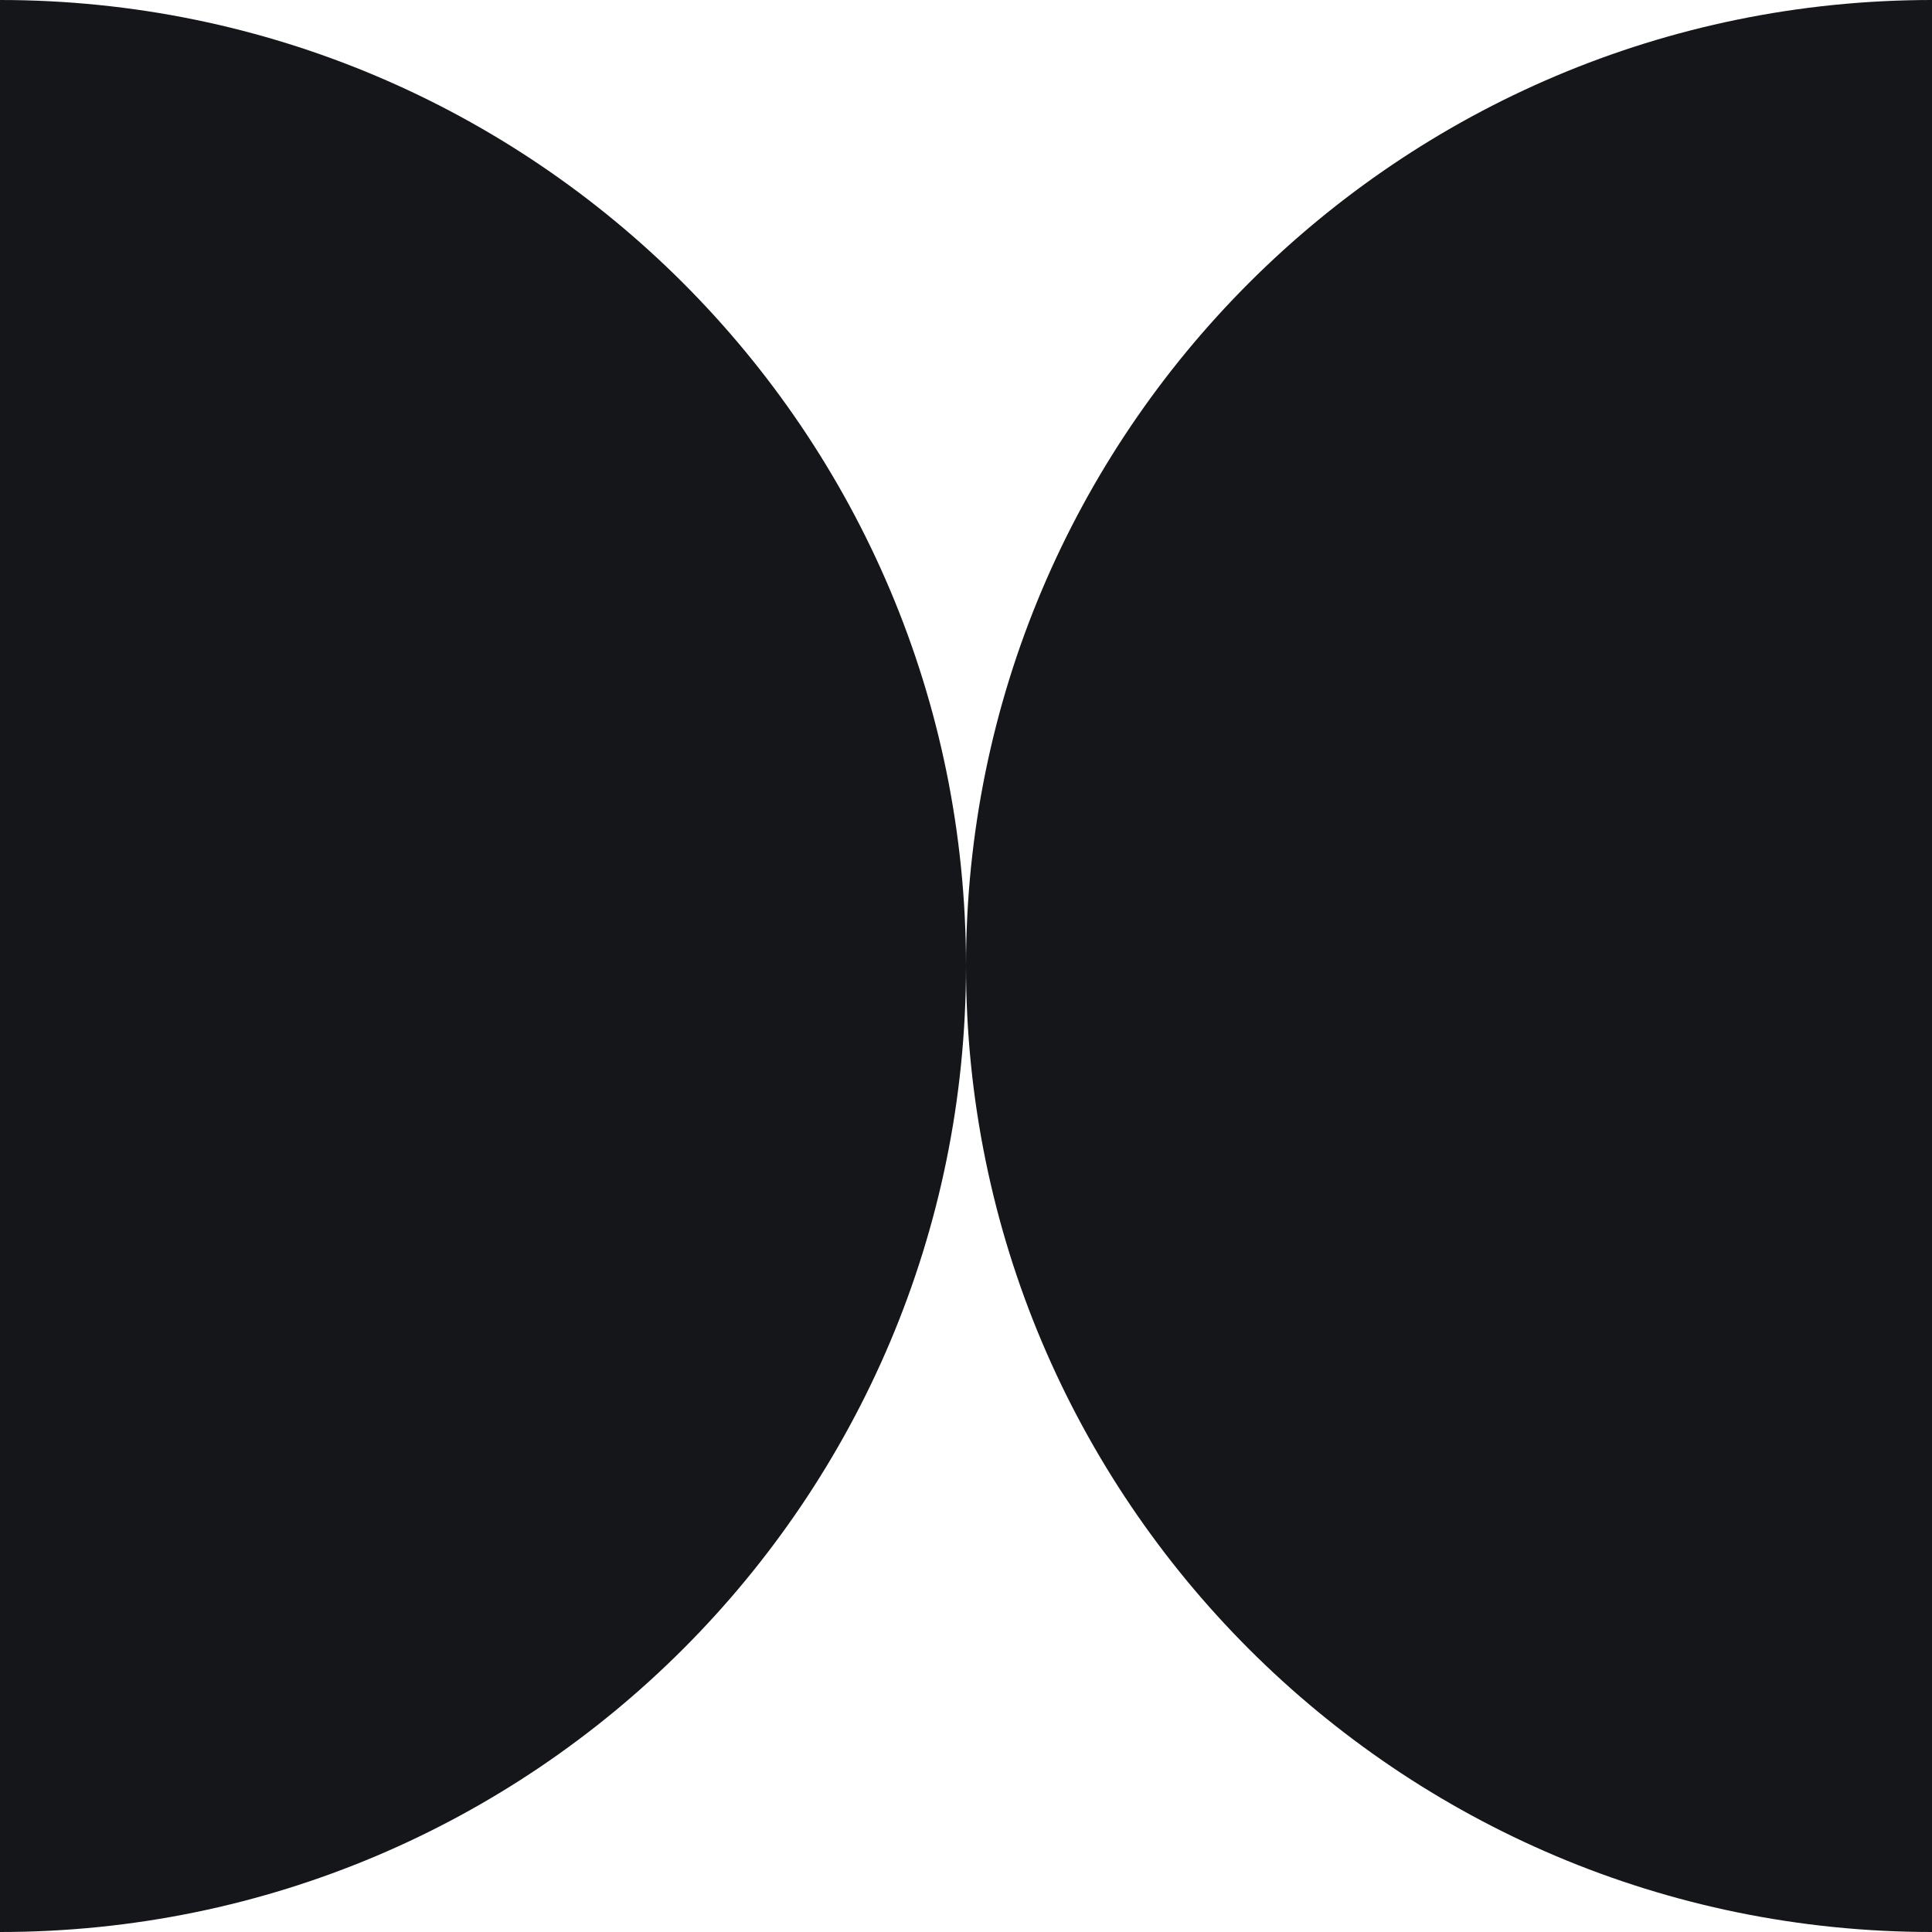 <svg width="16" height="16" viewBox="0 0 16 16" fill="none" xmlns="http://www.w3.org/2000/svg">
<g clip-path="url(#clip0_7810_9304)">
<path d="M8 8C8 12.418 4.418 16 0 16V0C4.418 0 8 3.582 8 8Z" fill="#141619"/>
<path d="M8 8C8 12.418 11.582 16 16 16V0C11.582 0 8 3.582 8 8Z" fill="#141619"/>
</g>
<defs>
<clipPath id="clip0_7810_9304">
<rect width="16" height="16" fill="white"/>
</clipPath>
</defs>
</svg>
